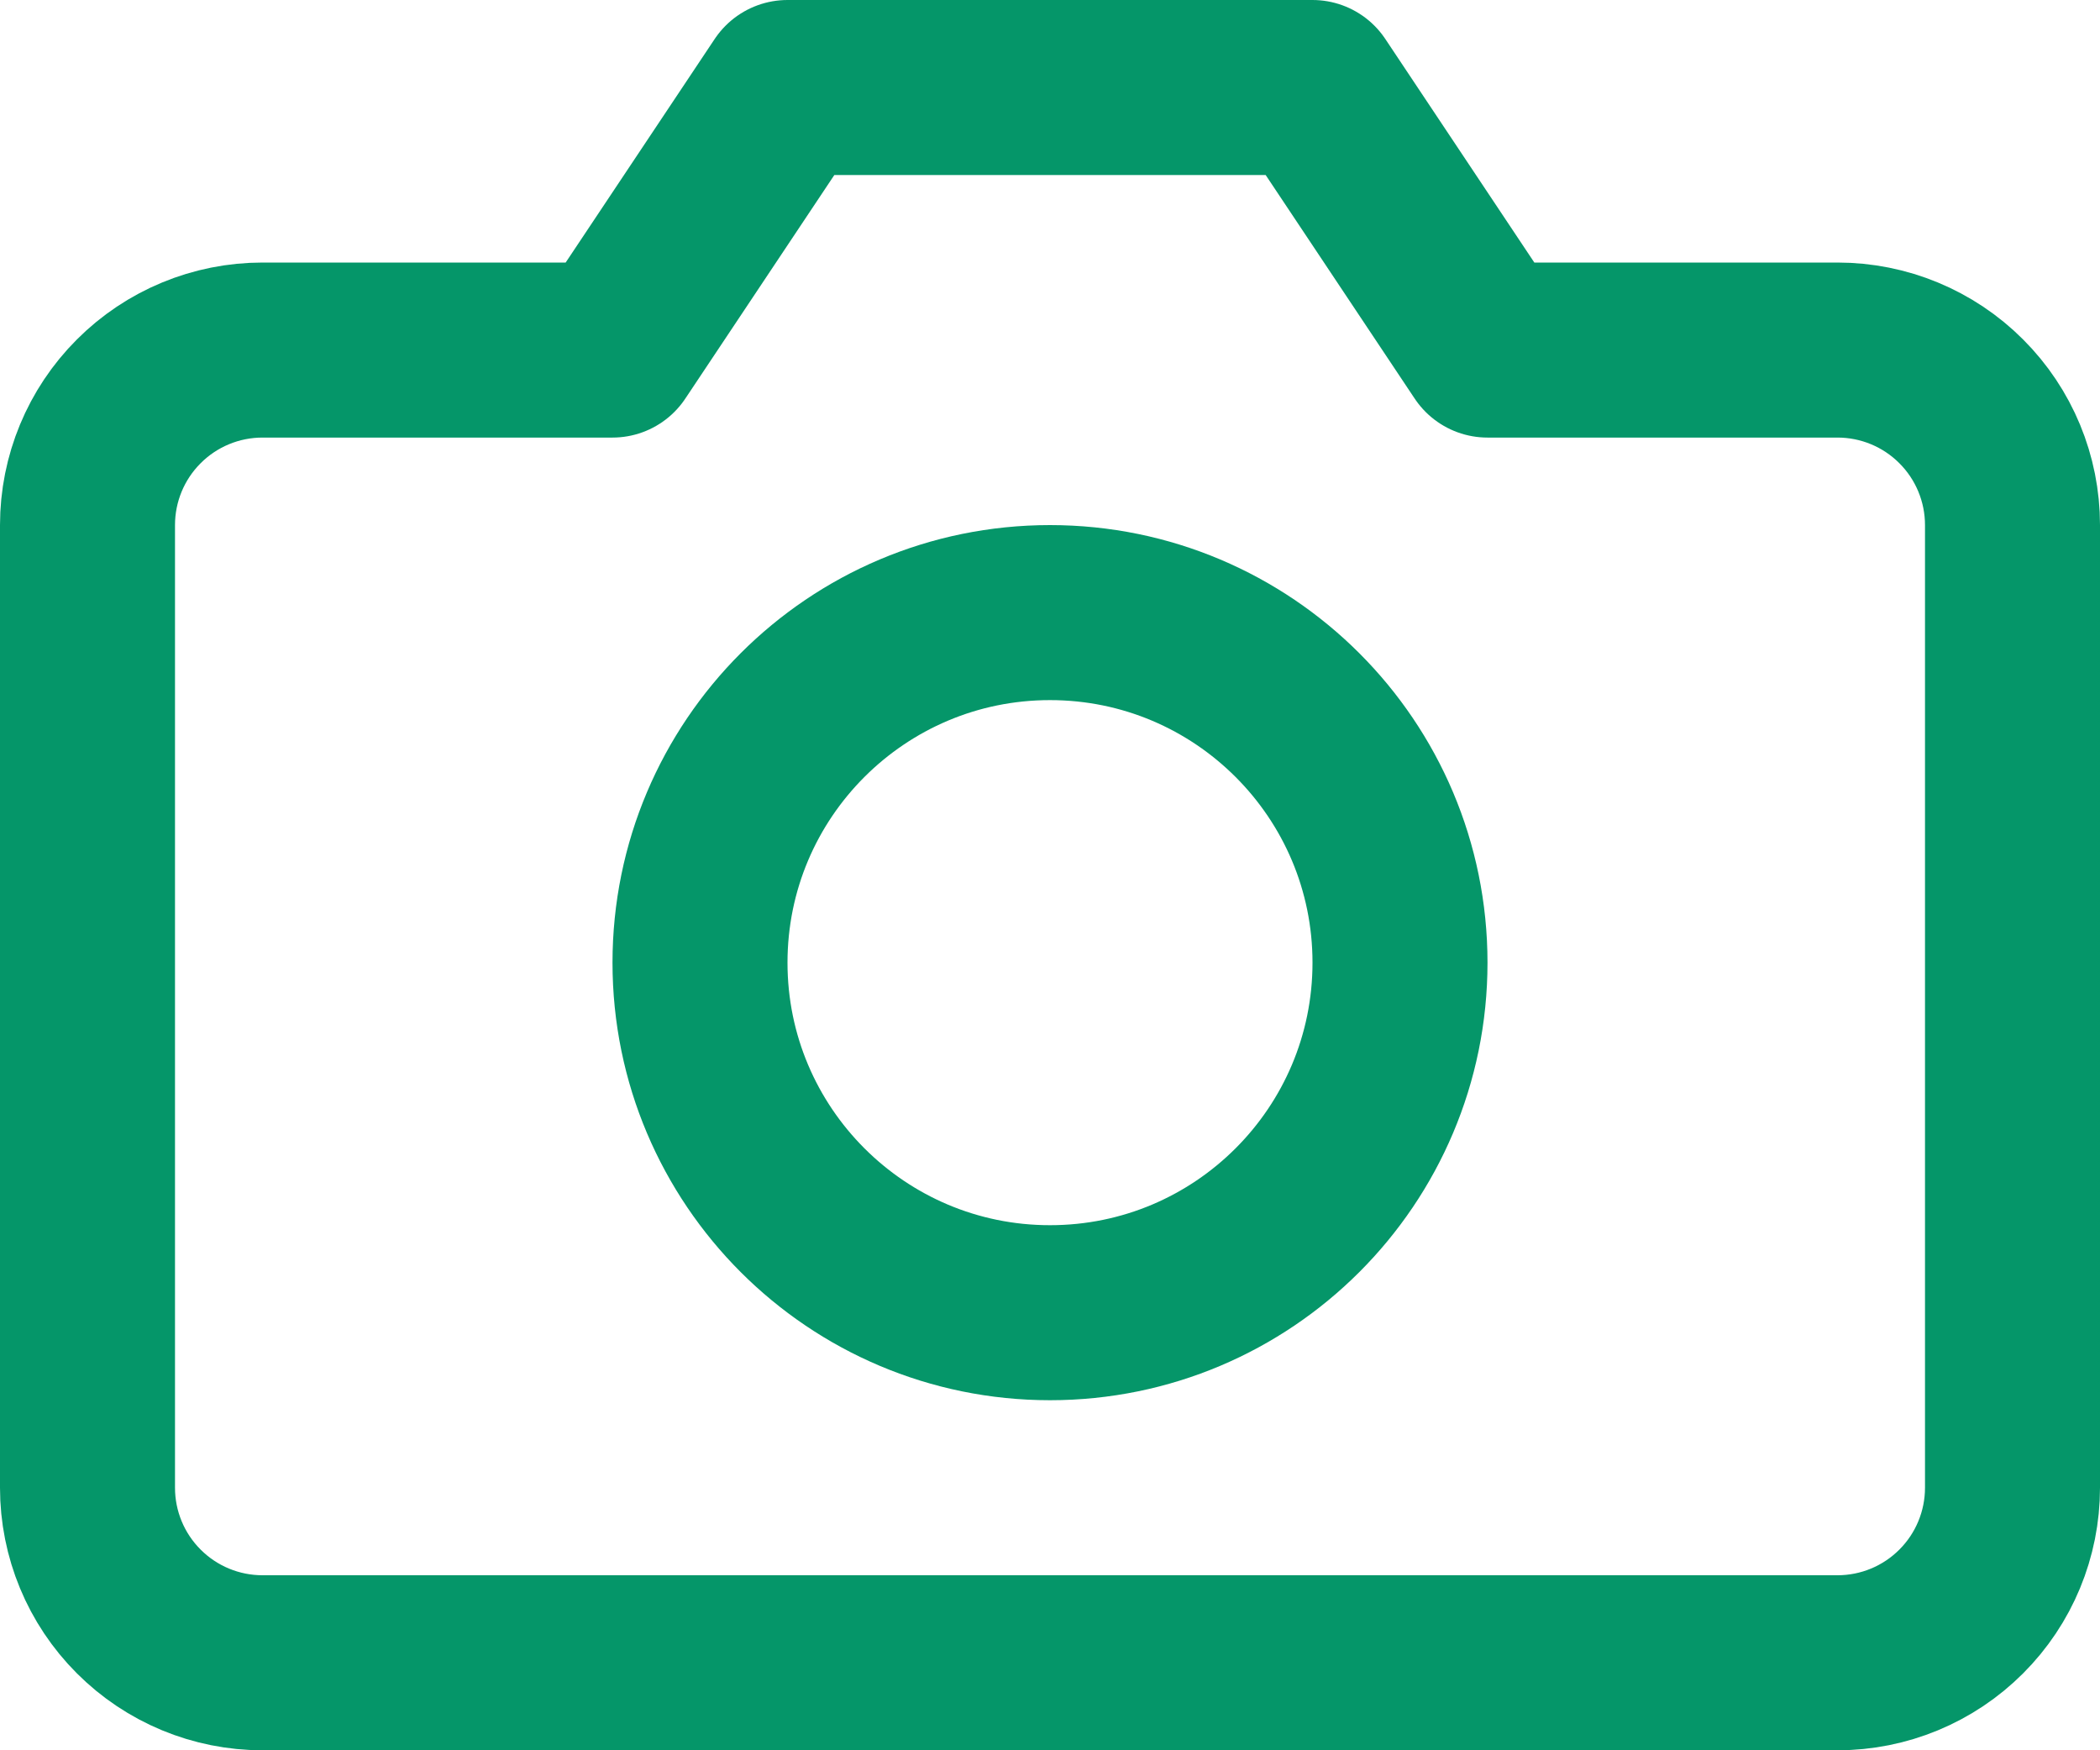<svg width="48" height="40" viewBox="0 0 48 40" fill="none" xmlns="http://www.w3.org/2000/svg">
<path d="M46 34C46 35.061 45.579 36.078 44.828 36.828C44.078 37.579 43.061 38 42 38H6C4.939 38 3.922 37.579 3.172 36.828C2.421 36.078 2 35.061 2 34V12C2 10.939 2.421 9.922 3.172 9.172C3.922 8.421 4.939 8 6 8H14L18 2H30L34 8H42C43.061 8 44.078 8.421 44.828 9.172C45.579 9.922 46 10.939 46 12V34Z" stroke="#059669" stroke-width="4" stroke-linecap="round" stroke-linejoin="round"/>
<path d="M24 30C28.418 30 32 26.418 32 22C32 17.582 28.418 14 24 14C19.582 14 16 17.582 16 22C16 26.418 19.582 30 24 30Z" stroke="#059669" stroke-width="4" stroke-linecap="round" stroke-linejoin="round"/>
</svg>
